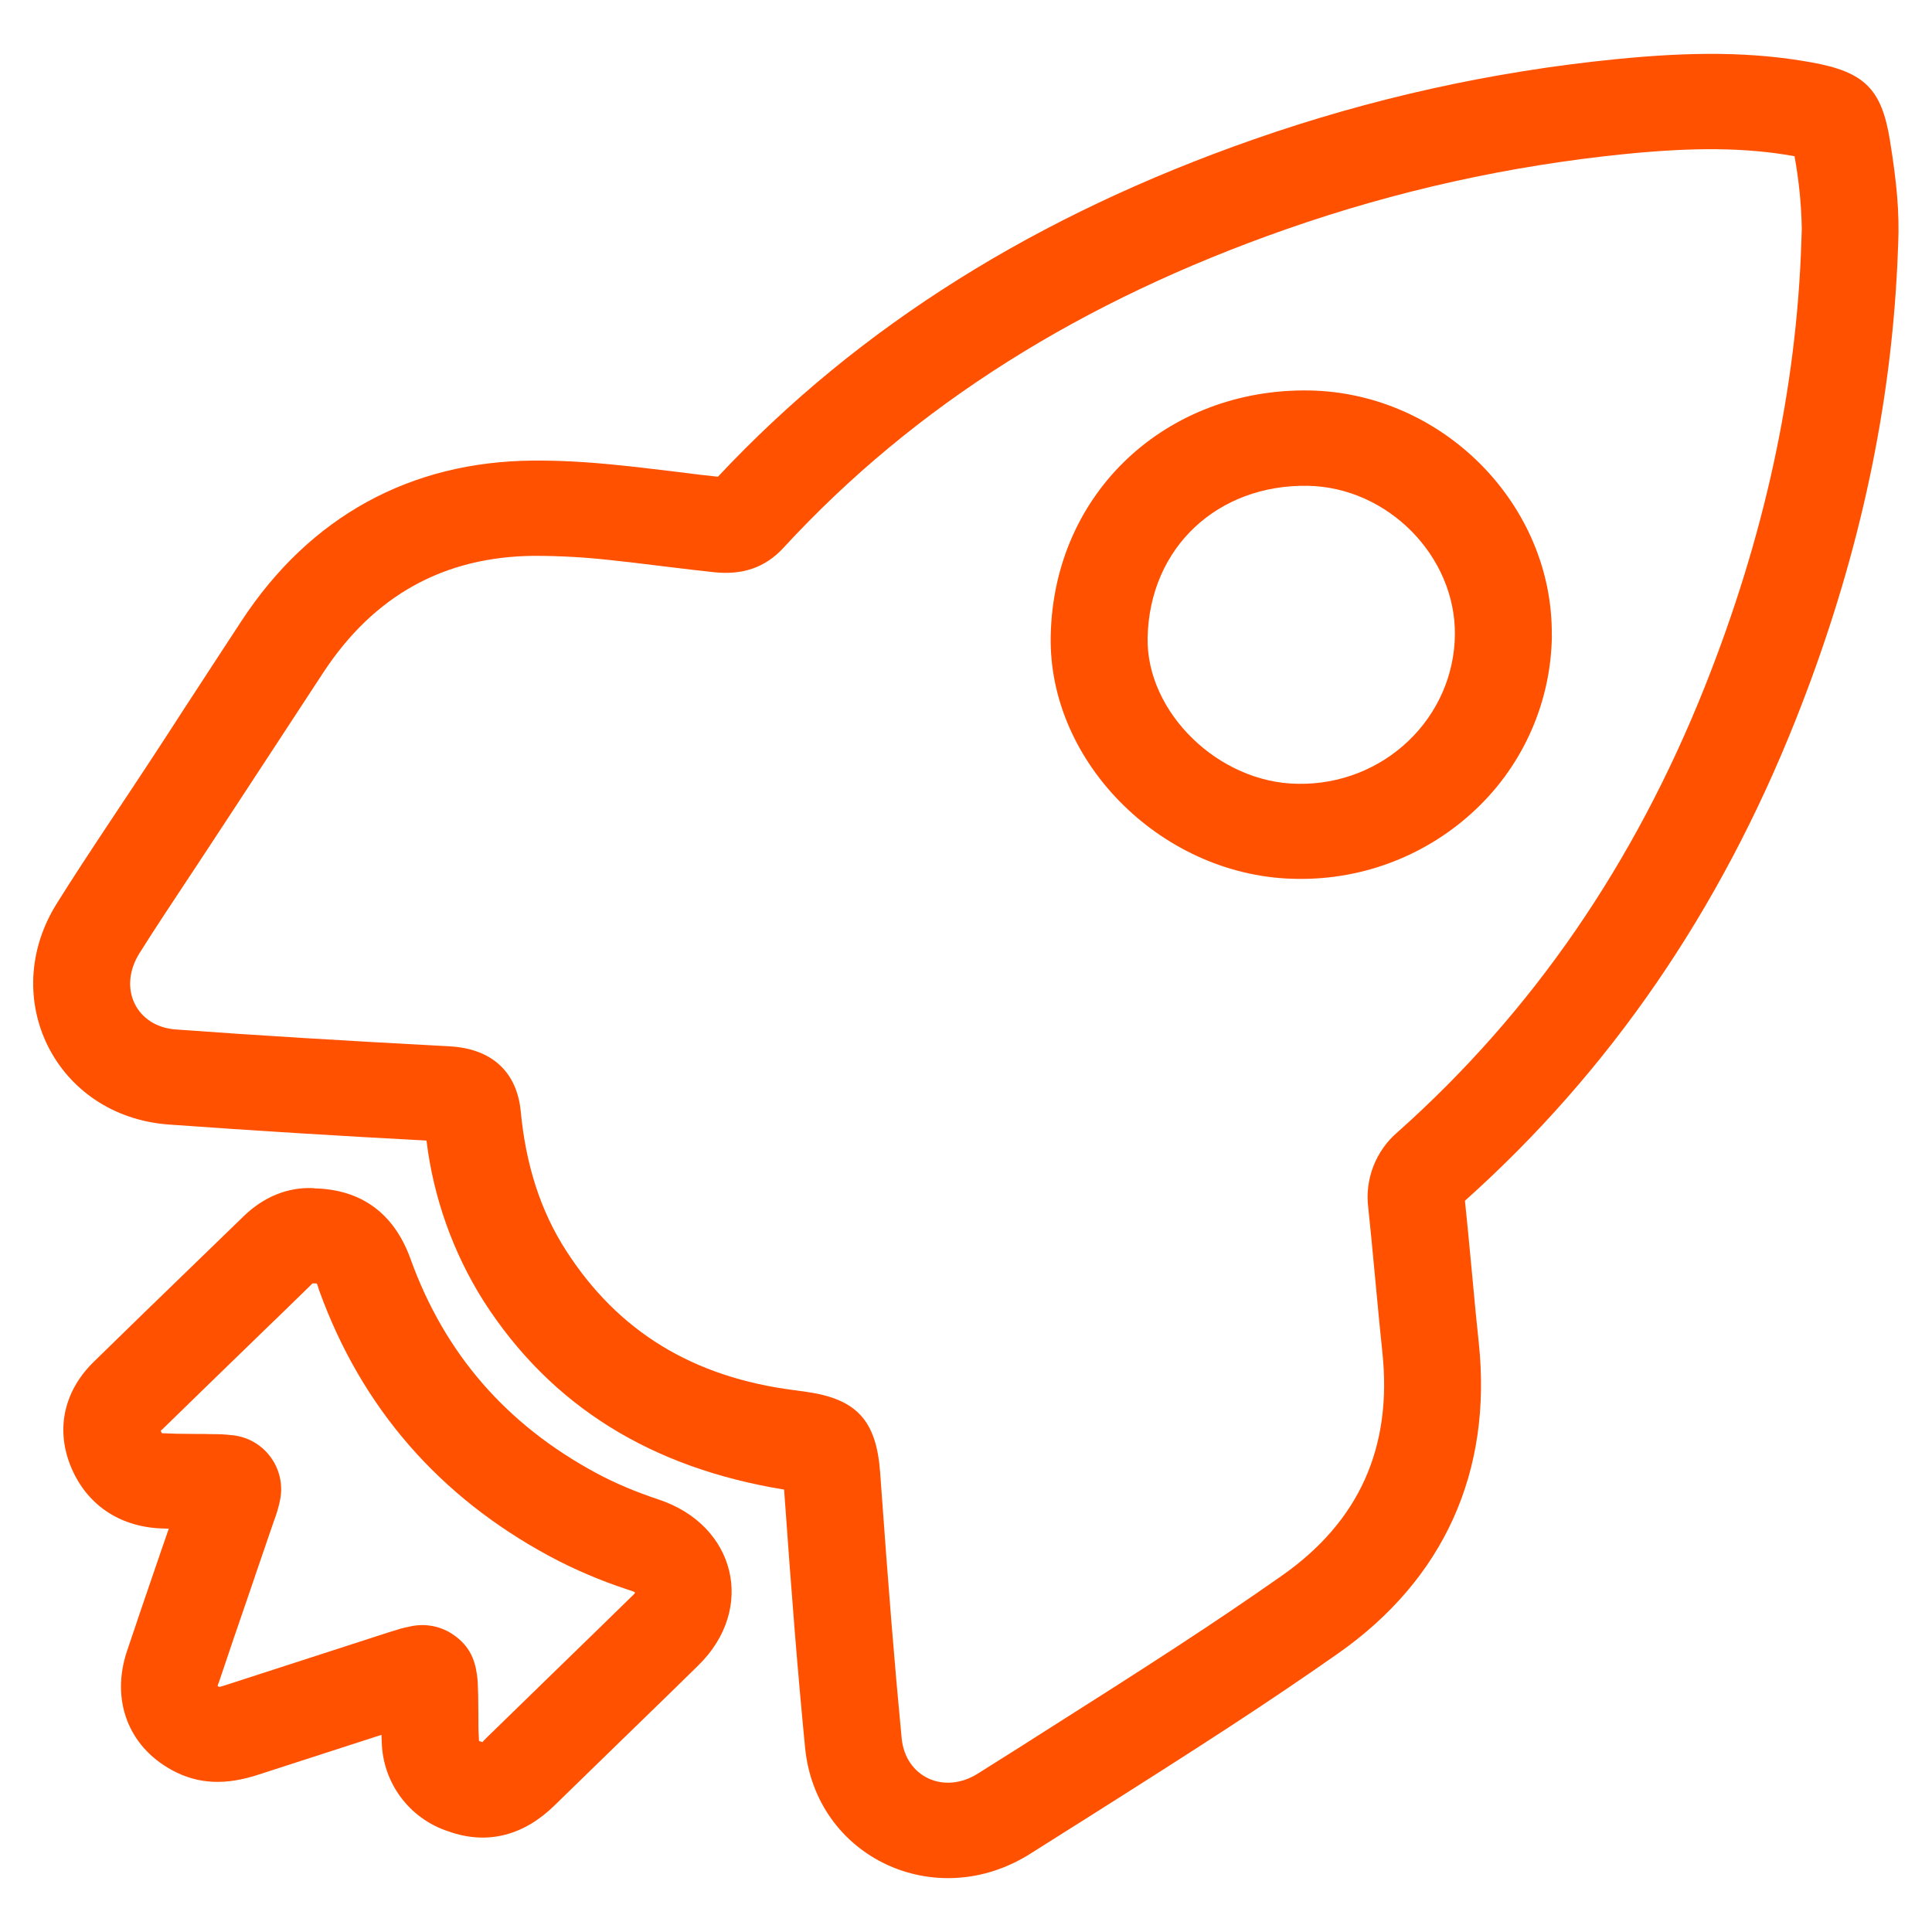 <?xml version="1.0" encoding="UTF-8"?>
<svg id="_图层_1" data-name="图层_1" xmlns="http://www.w3.org/2000/svg" viewBox="0 0 200 200">
  <defs>
    <style>
      .cls-1 {
        fill: #ff5100;
      }
    </style>
  </defs>
  <path class="cls-1" d="M168.28,15.94c-11.99,1.2-23.78,3.81-35.13,7.79-21.14,7.4-38.38,18.15-52.03,32.96-1.96,2.14-4.35,2.84-7.17,2.55-1.49-.16-2.67-.3-5.31-.62-2.83-.35-4.1-.5-5.64-.66-2.56-.28-5.12-.42-7.7-.42-9.34.08-16.57,4.1-21.8,12.03l-5.5,8.4-.44.67c-2.33,3.57-4.67,7.13-7.02,10.7-3.1,4.67-4.47,6.75-6.1,9.33-2.29,3.66-.31,7.62,3.77,7.9,8.41.62,17.08,1.14,28.38,1.75,4.16.23,6.92,2.5,7.32,6.76.53,5.52,2.04,10.26,4.67,14.35,5.4,8.42,13.17,13.14,23.64,14.48l1.36.19c5.22.76,7.14,3.08,7.53,8.3l.08,1.1c.79,11.03,1.41,18.76,2.15,26.44.38,4.01,4.39,5.89,7.92,3.64l4.65-2.93.67-.43c12.93-8.19,18.99-12.11,26.08-17.08,8.04-5.62,11.49-13.3,10.44-23.18-.22-2.09-.38-3.74-.73-7.48-.35-3.7-.5-5.34-.72-7.38-.4-3,.76-5.99,3.07-7.94,14-12.48,24.49-27.82,31.78-46.12,6.12-15.39,9.49-30.68,9.98-46.13l.04-1.2c-.04-2.53-.3-5.05-.75-7.54-5.1-.92-10.47-.93-17.49-.23h0ZM196.5,25.22c-.05,1.59-.13,3.19-.24,4.78-1,14.98-4.51,29.81-10.42,44.64-7.81,19.6-19.1,36.16-34.19,49.66.21,2,.37,3.67.71,7.29.34,3.7.5,5.33.72,7.38,1.42,13.36-3.59,24.51-14.6,32.22-7.26,5.08-13.4,9.07-26.47,17.33l-.67.42-4.64,2.93c-9.82,6.25-22.26.43-23.36-10.98-.76-7.78-1.38-15.58-2.17-26.69-13.64-2.22-24.07-8.55-31.1-19.5-3.18-5.04-5.2-10.72-5.92-16.63-8.91-.47-17.81-1.02-26.7-1.66-11.68-.87-17.73-13.06-11.56-22.9,1.69-2.7,3.09-4.83,6.19-9.5,2.37-3.55,4.71-7.11,7.02-10.7l.44-.67c1.83-2.81,3.66-5.62,5.5-8.42,7.03-10.7,17.39-16.45,30.16-16.54,2.71-.02,5.51.13,8.79.47,1.65.16,2.95.32,5.87.67,2.17.28,3.31.41,4.46.53,14.71-15.71,33.14-27.11,55.43-34.91,12.13-4.25,24.72-7.04,37.5-8.31,7.88-.79,14.11-.78,20.23.32,5.49.98,7.3,2.72,8.16,8.05.71,4.37,1,7.5.86,10.78,0,0-.22,4.7-.22,4.7"/>
  <path class="cls-1" d="M160.65,65.83c-.09,6.79-2.92,13.26-7.85,17.93-4.98,4.73-11.61,7.32-18.48,7.22-13.76-.1-25.84-11.9-25.55-25.19.32-14.93,12.1-25.6,26.76-25.37,13.81.23,25.29,11.83,25.11,25.42h0ZM150.61,65.74c.1-8.17-6.96-15.31-15.24-15.45-9.24-.15-16.36,6.3-16.57,15.71-.16,7.73,7.36,15.09,15.63,15.14,4.25.06,8.34-1.54,11.37-4.44,3.04-2.9,4.76-6.84,4.81-10.97ZM28.44,136.66c-4.91,4.76-8.27,8.02-11.63,11.3-.27.26-.21.03-.16.16.12.3.03.24.45.26.8.04,1.48.05,3.02.06.81,0,1.19,0,1.67.02,1.07,0,1.52.03,2.12.1,3.09.23,5.41,2.93,5.18,6.03-.02.29-.07.57-.13.85-.15.68-.35,1.35-.6,2l-1.9,5.54-.21.63c-1.78,5.16-2.57,7.5-3.54,10.39-.21.63-.26.5-.02.63,0,0,.11,0,.86-.25l16.68-5.4c1.08-.34,1.5-.47,2.1-.58,1.63-.41,3.36-.08,4.72.91,1.53,1.1,2.1,2.44,2.32,4.03.09.59.1,1.01.13,2.14l.02,1.82c0,1.3,0,1.87.05,2.52.02.48-.06.38.3.5.13.05-.05.1.46-.39l7.14-6.95.32-.31c3.62-3.52,5.36-5.21,7.43-7.24.7-.69.73-.54-.25-.88-2.77-.91-5.46-2.05-8.04-3.43-11.5-6.19-19.51-15.43-23.88-27.51-.32-.9-.1-.74-.7-.75,0,0-3.9,3.8-3.9,3.8ZM32.53,123.02c4.92.1,8.29,2.64,9.97,7.31,3.53,9.79,9.9,17.14,19.24,22.17,1.95,1.05,4.1,1.95,6.42,2.72,8.03,2.66,10.12,11.31,4.13,17.18-2.08,2.05-3.83,3.74-7.47,7.28l-.32.31-7.1,6.91c-3.08,3.02-6.86,4.17-11.02,2.67-4.02-1.32-6.77-5.03-6.86-9.26-.01-.24-.02-.48-.03-.72l-12.83,4.15c-3.17,1.02-6.05,1.05-8.9-.52-4.53-2.49-6.28-7.29-4.62-12.28.98-2.93,1.79-5.3,3.57-10.49l.22-.63.54-1.57-.86-.03c-4.31-.2-7.71-2.51-9.31-6.48-1.57-3.93-.6-7.83,2.41-10.77,3.38-3.3,6.73-6.57,11.66-11.33l3.89-3.77c2-1.93,4.51-3.03,7.28-2.87h0ZM32.31,132.85"/>
</svg>
